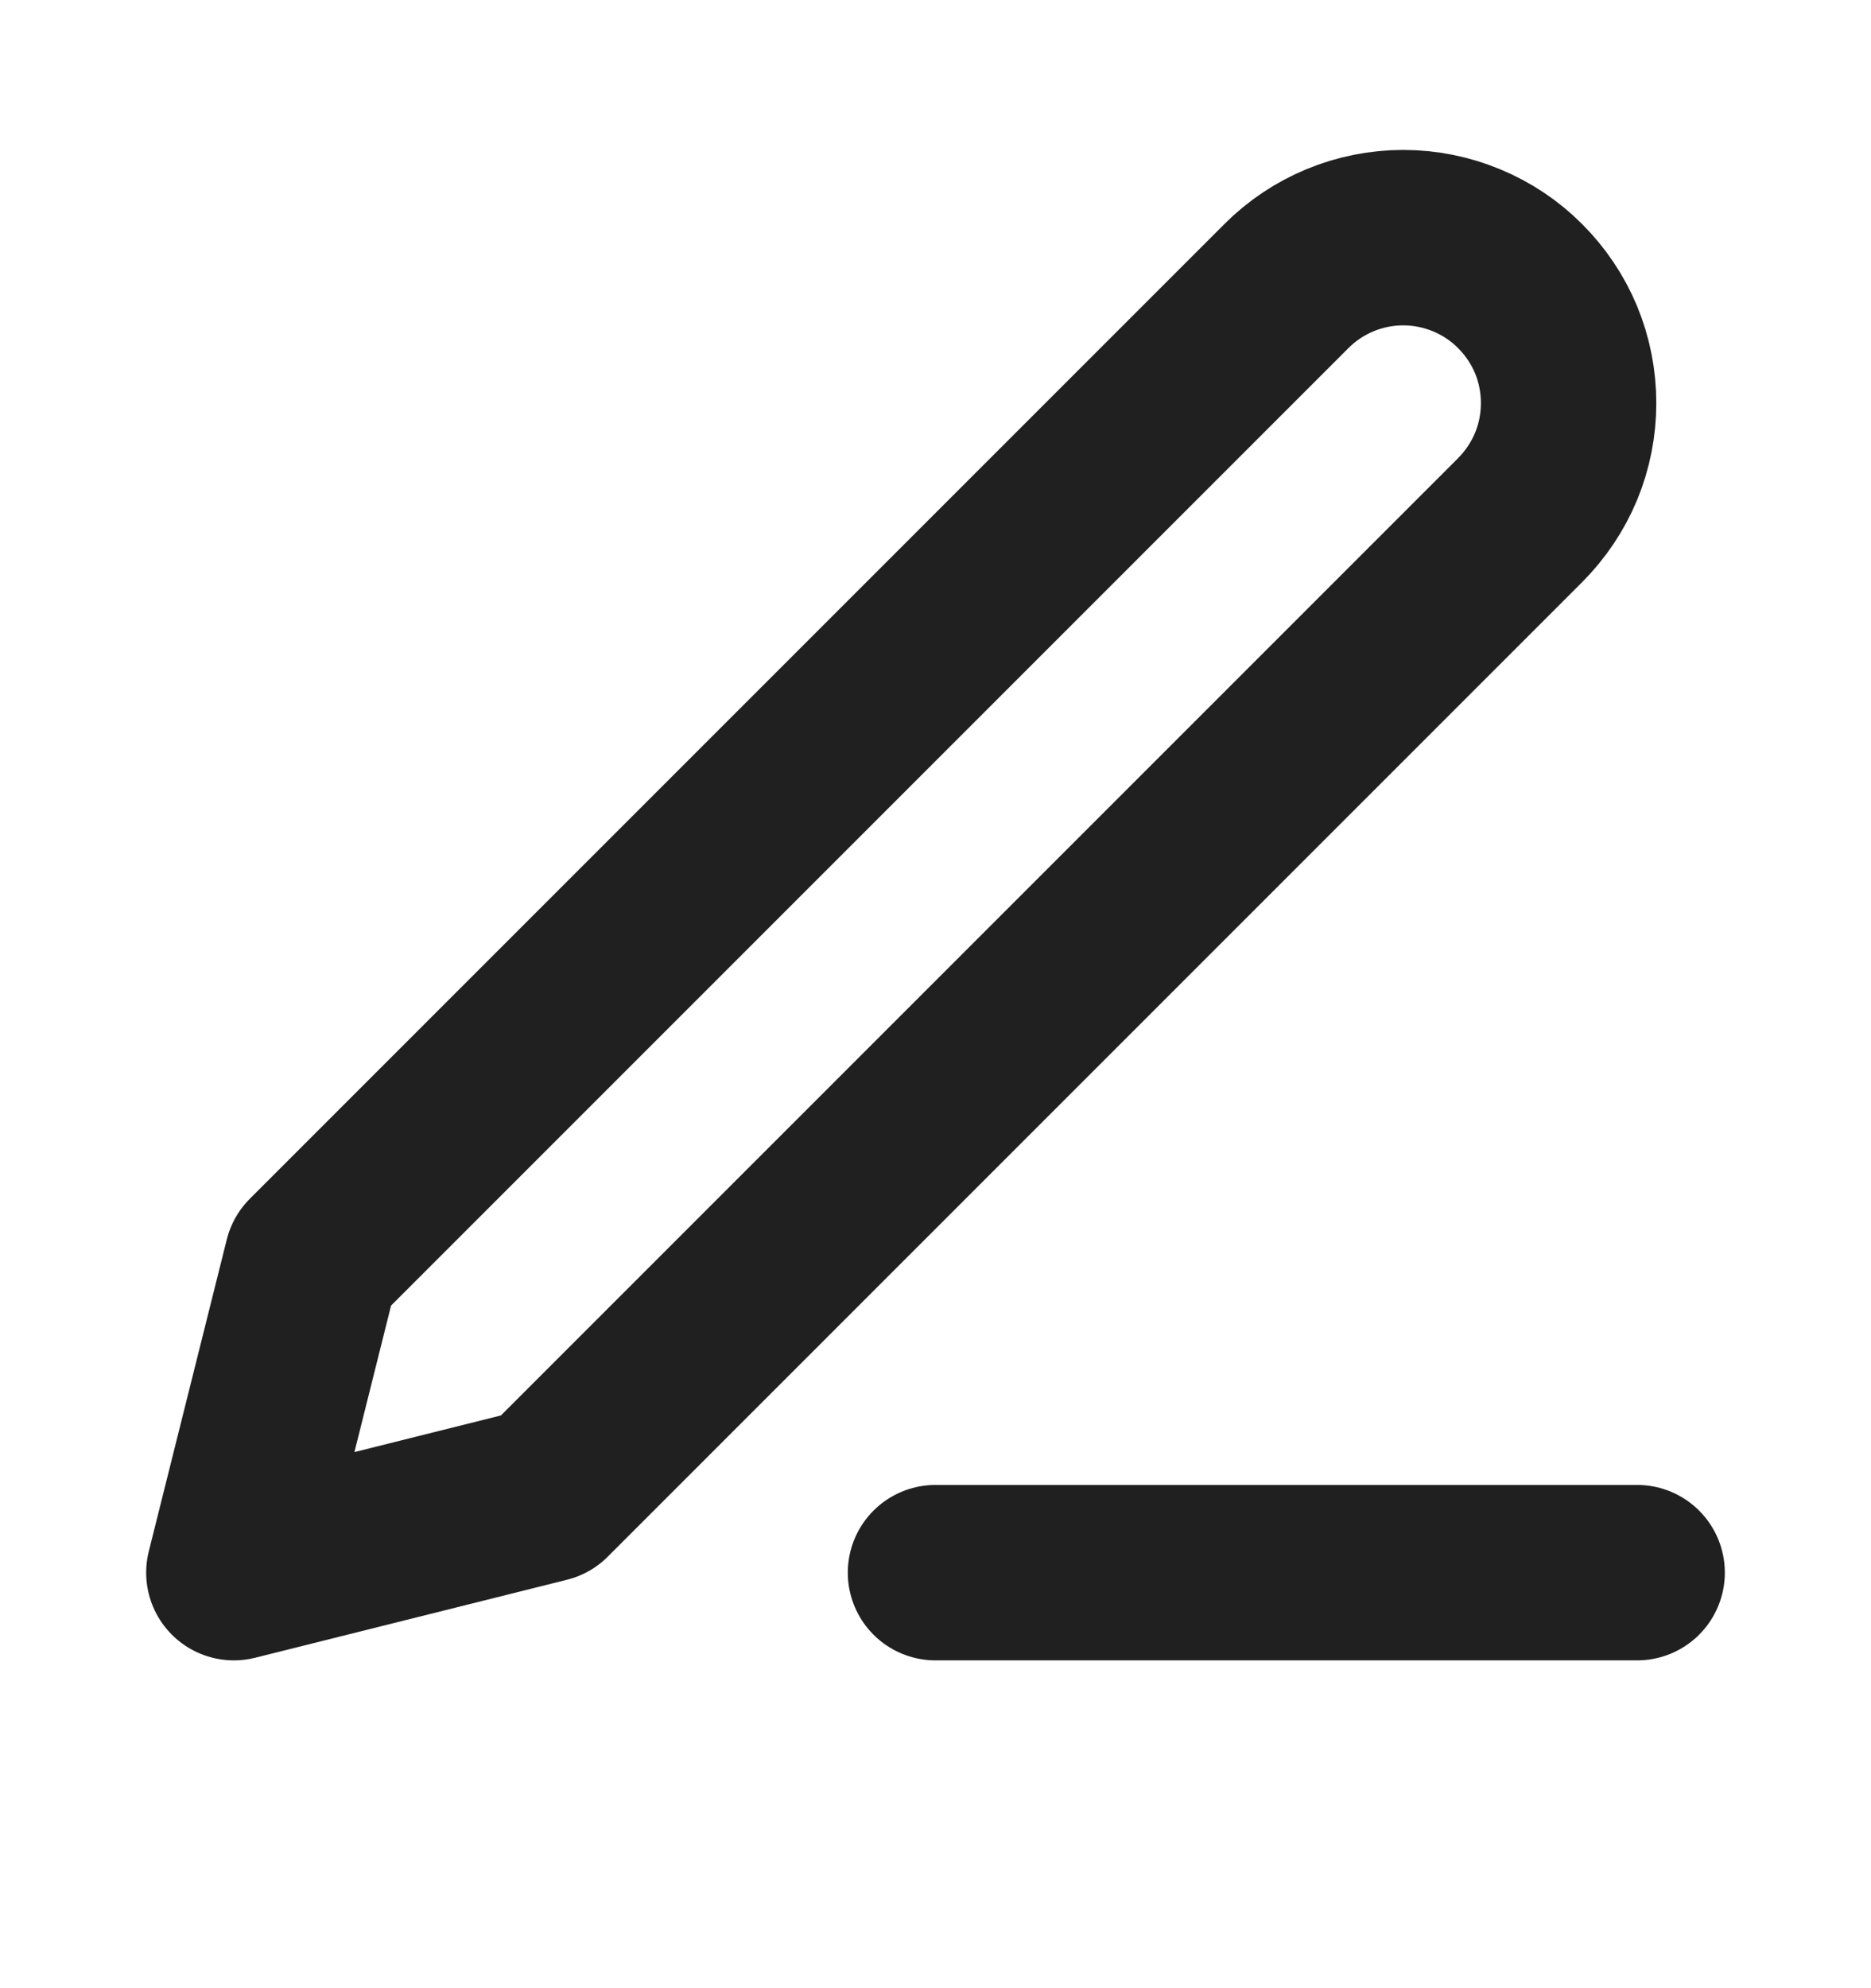 <svg width="16" height="17" viewBox="0 0 16 17" fill="none" xmlns="http://www.w3.org/2000/svg">
<path d="M8 13.447H14" stroke="#202020" stroke-width="1.5" stroke-linecap="round" stroke-linejoin="round"/>
<path d="M11 2.447C11.265 2.181 11.625 2.032 12 2.032C12.186 2.032 12.37 2.069 12.541 2.14C12.713 2.211 12.869 2.315 13 2.447C13.131 2.578 13.236 2.734 13.307 2.905C13.378 3.077 13.414 3.261 13.414 3.447C13.414 3.632 13.378 3.816 13.307 3.988C13.236 4.159 13.131 4.315 13 4.447L4.667 12.78L2 13.447L2.667 10.78L11 2.447Z" stroke="#202020" stroke-width="1.5" stroke-linecap="round" stroke-linejoin="round"/>
</svg>
